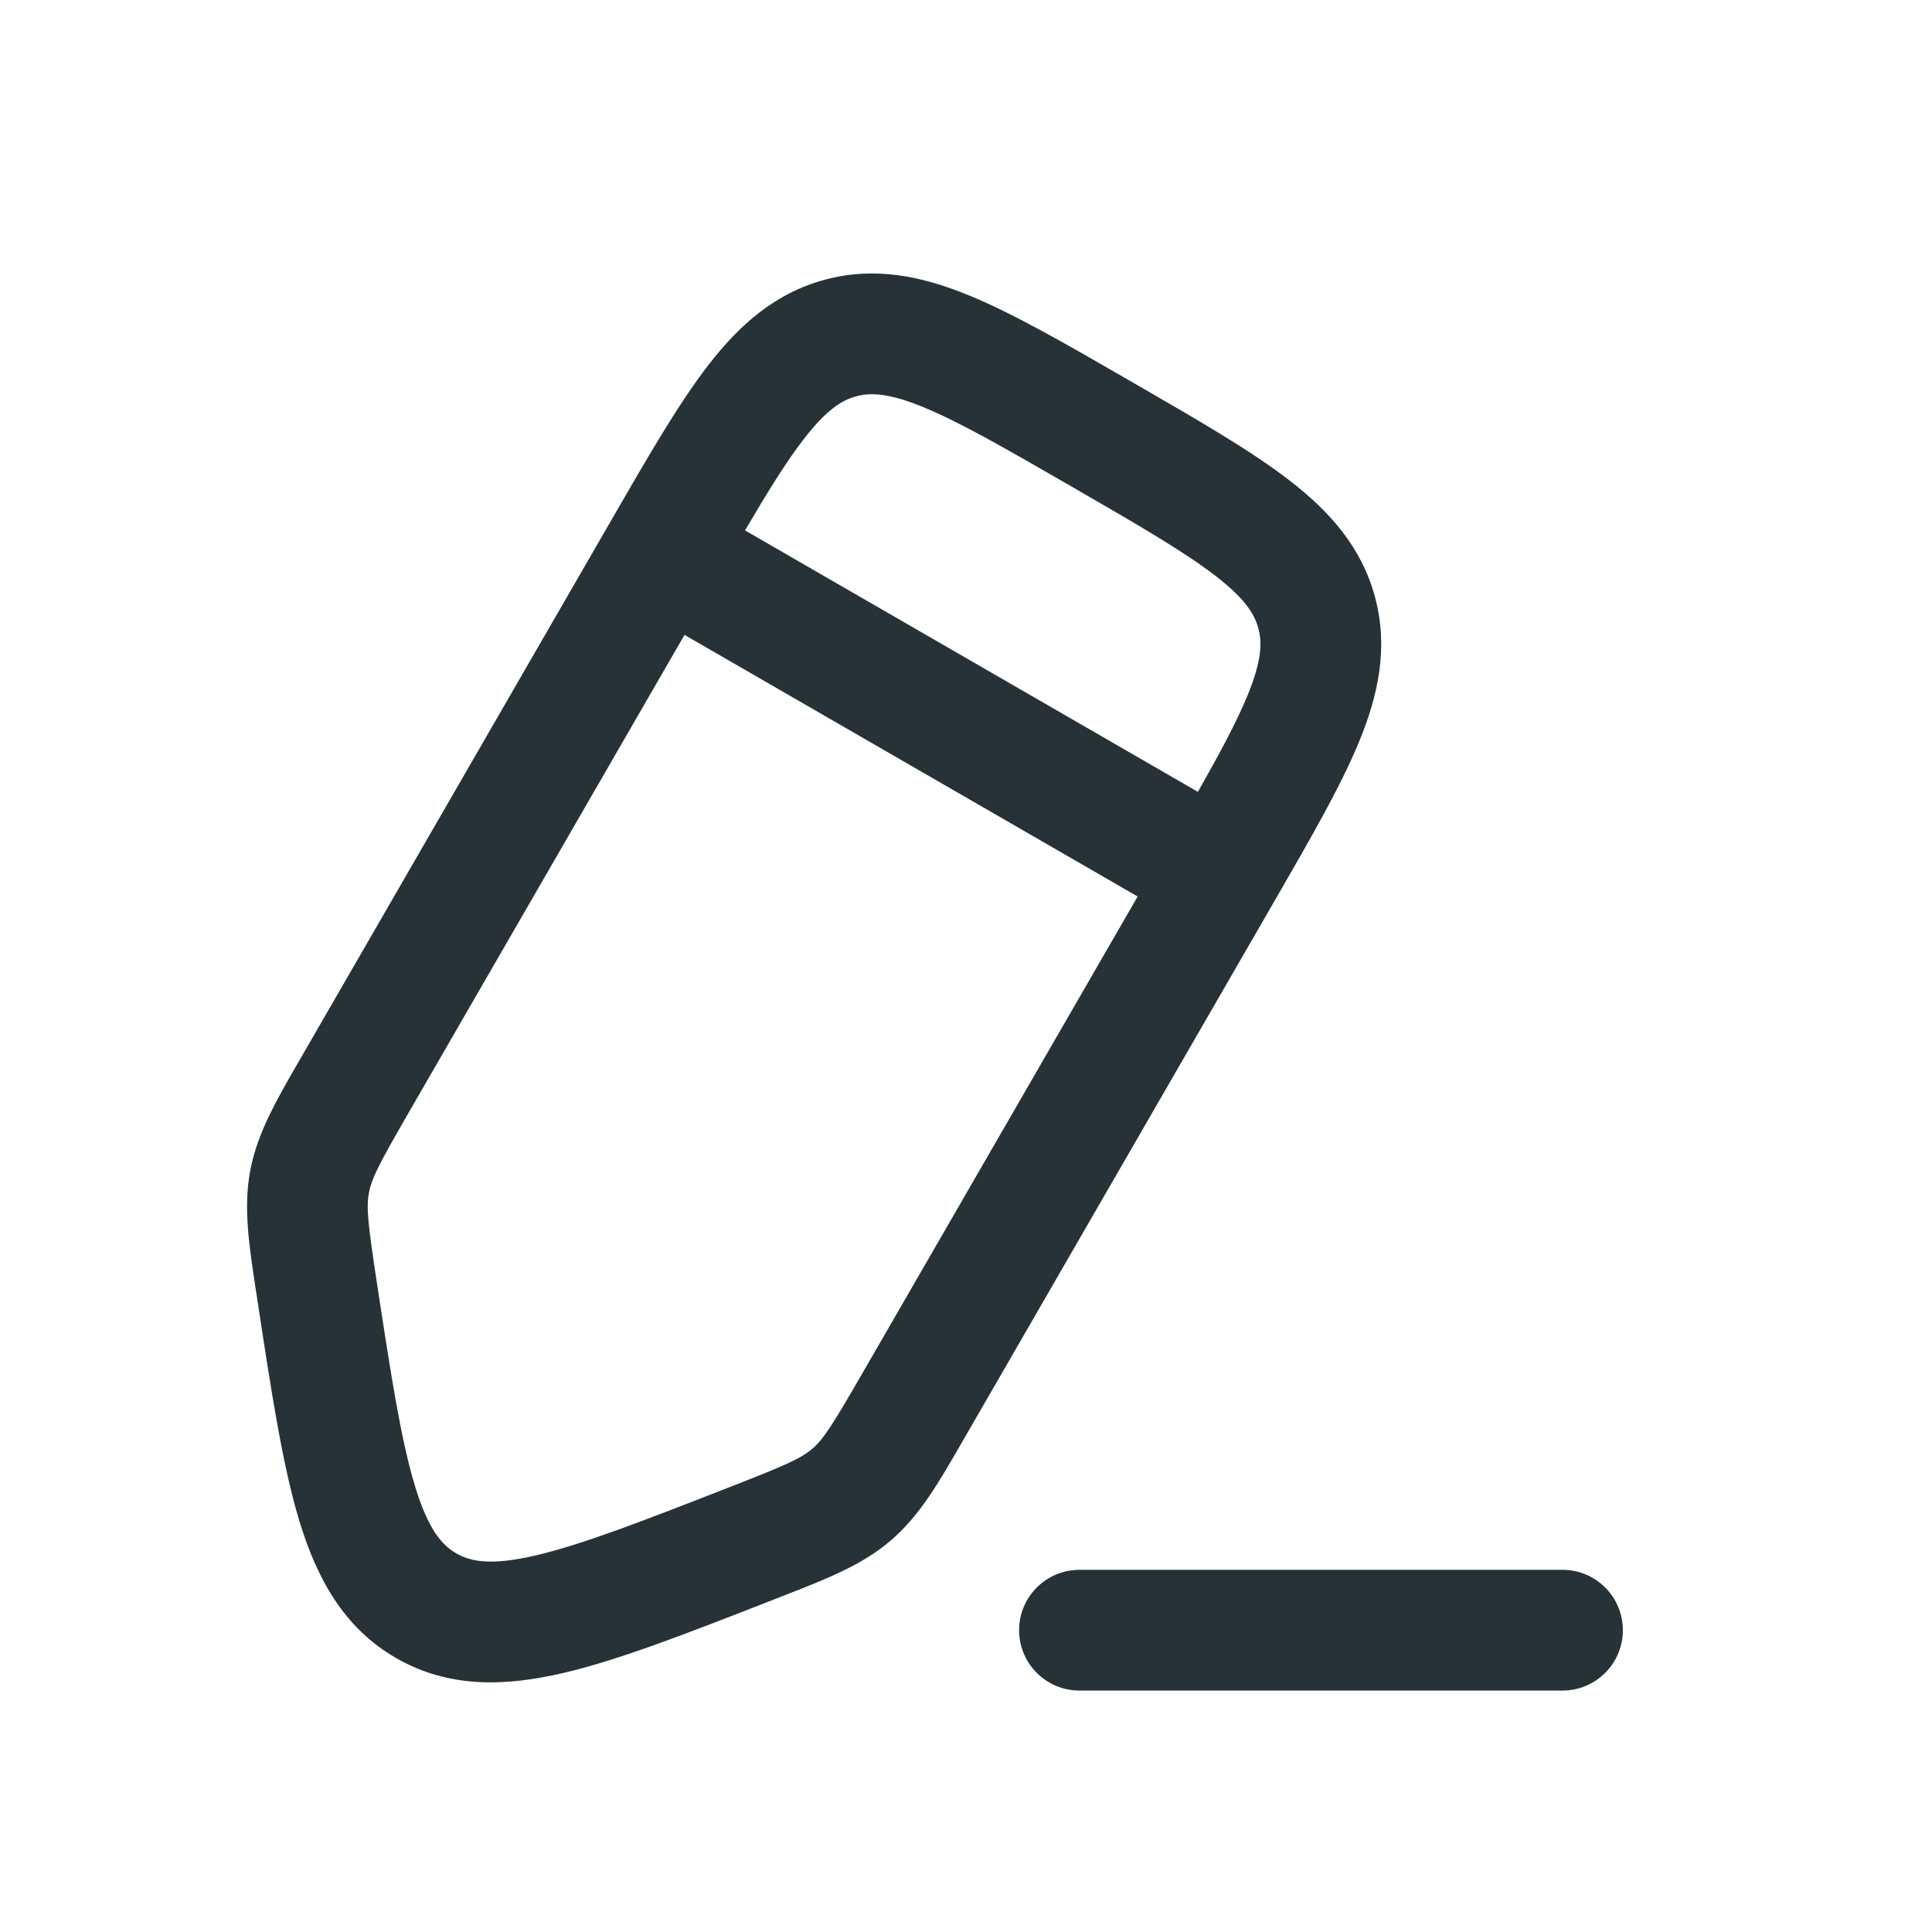 <svg width="60" height="60" viewBox="0 0 60 60" fill="none" xmlns="http://www.w3.org/2000/svg">
<path fill-rule="evenodd" clip-rule="evenodd" d="M35.057 11.807L35.282 11.937C37.227 13.06 38.849 13.996 40.037 14.913C41.291 15.88 42.286 16.991 42.703 18.546C43.119 20.102 42.813 21.561 42.211 23.026C41.641 24.413 40.704 26.035 39.581 27.981L29.892 44.762C29.15 46.051 28.563 47.069 27.669 47.837C26.776 48.605 25.68 49.031 24.295 49.571L23.921 49.718C21.35 50.722 19.231 51.55 17.496 51.955C15.682 52.379 13.929 52.432 12.296 51.489C10.663 50.546 9.833 49.002 9.292 47.219C8.776 45.513 8.434 43.264 8.018 40.536L7.957 40.139C7.732 38.669 7.554 37.507 7.772 36.349C7.8 36.205 7.833 36.062 7.871 35.921C8.14 34.933 8.672 34.013 9.324 32.887L19.013 16.106C20.136 14.16 21.072 12.538 21.989 11.35C22.956 10.097 24.067 9.102 25.622 8.685C27.178 8.268 28.637 8.575 30.102 9.177C31.489 9.747 33.111 10.684 35.057 11.807ZM21.258 19.717L35.331 27.842L26.772 42.666C25.84 44.281 25.573 44.694 25.225 44.993C24.878 45.291 24.429 45.493 22.692 46.171C19.951 47.242 18.084 47.967 16.643 48.303C15.251 48.629 14.619 48.5 14.171 48.241C13.723 47.983 13.296 47.5 12.882 46.132C12.453 44.715 12.146 42.736 11.703 39.827C11.422 37.983 11.373 37.494 11.458 37.044C11.543 36.593 11.767 36.156 12.699 34.541L21.258 19.717ZM38.742 21.6C38.411 22.406 37.904 23.354 37.202 24.592L23.137 16.472C23.858 15.244 24.425 14.331 24.958 13.641C25.669 12.72 26.148 12.426 26.593 12.307C27.038 12.188 27.599 12.203 28.676 12.645C29.803 13.108 31.207 13.914 33.294 15.119C35.381 16.324 36.781 17.137 37.746 17.882C38.668 18.593 38.961 19.072 39.08 19.517C39.2 19.962 39.185 20.523 38.742 21.6Z" fill="#263238"/>
<path d="M31.649 50.627C31.649 49.592 32.489 48.752 33.524 48.752H48.524C49.56 48.752 50.399 49.592 50.399 50.627C50.399 51.663 49.56 52.502 48.524 52.502H33.524C32.489 52.502 31.649 51.663 31.649 50.627Z" fill="#263238"/>
</svg>
